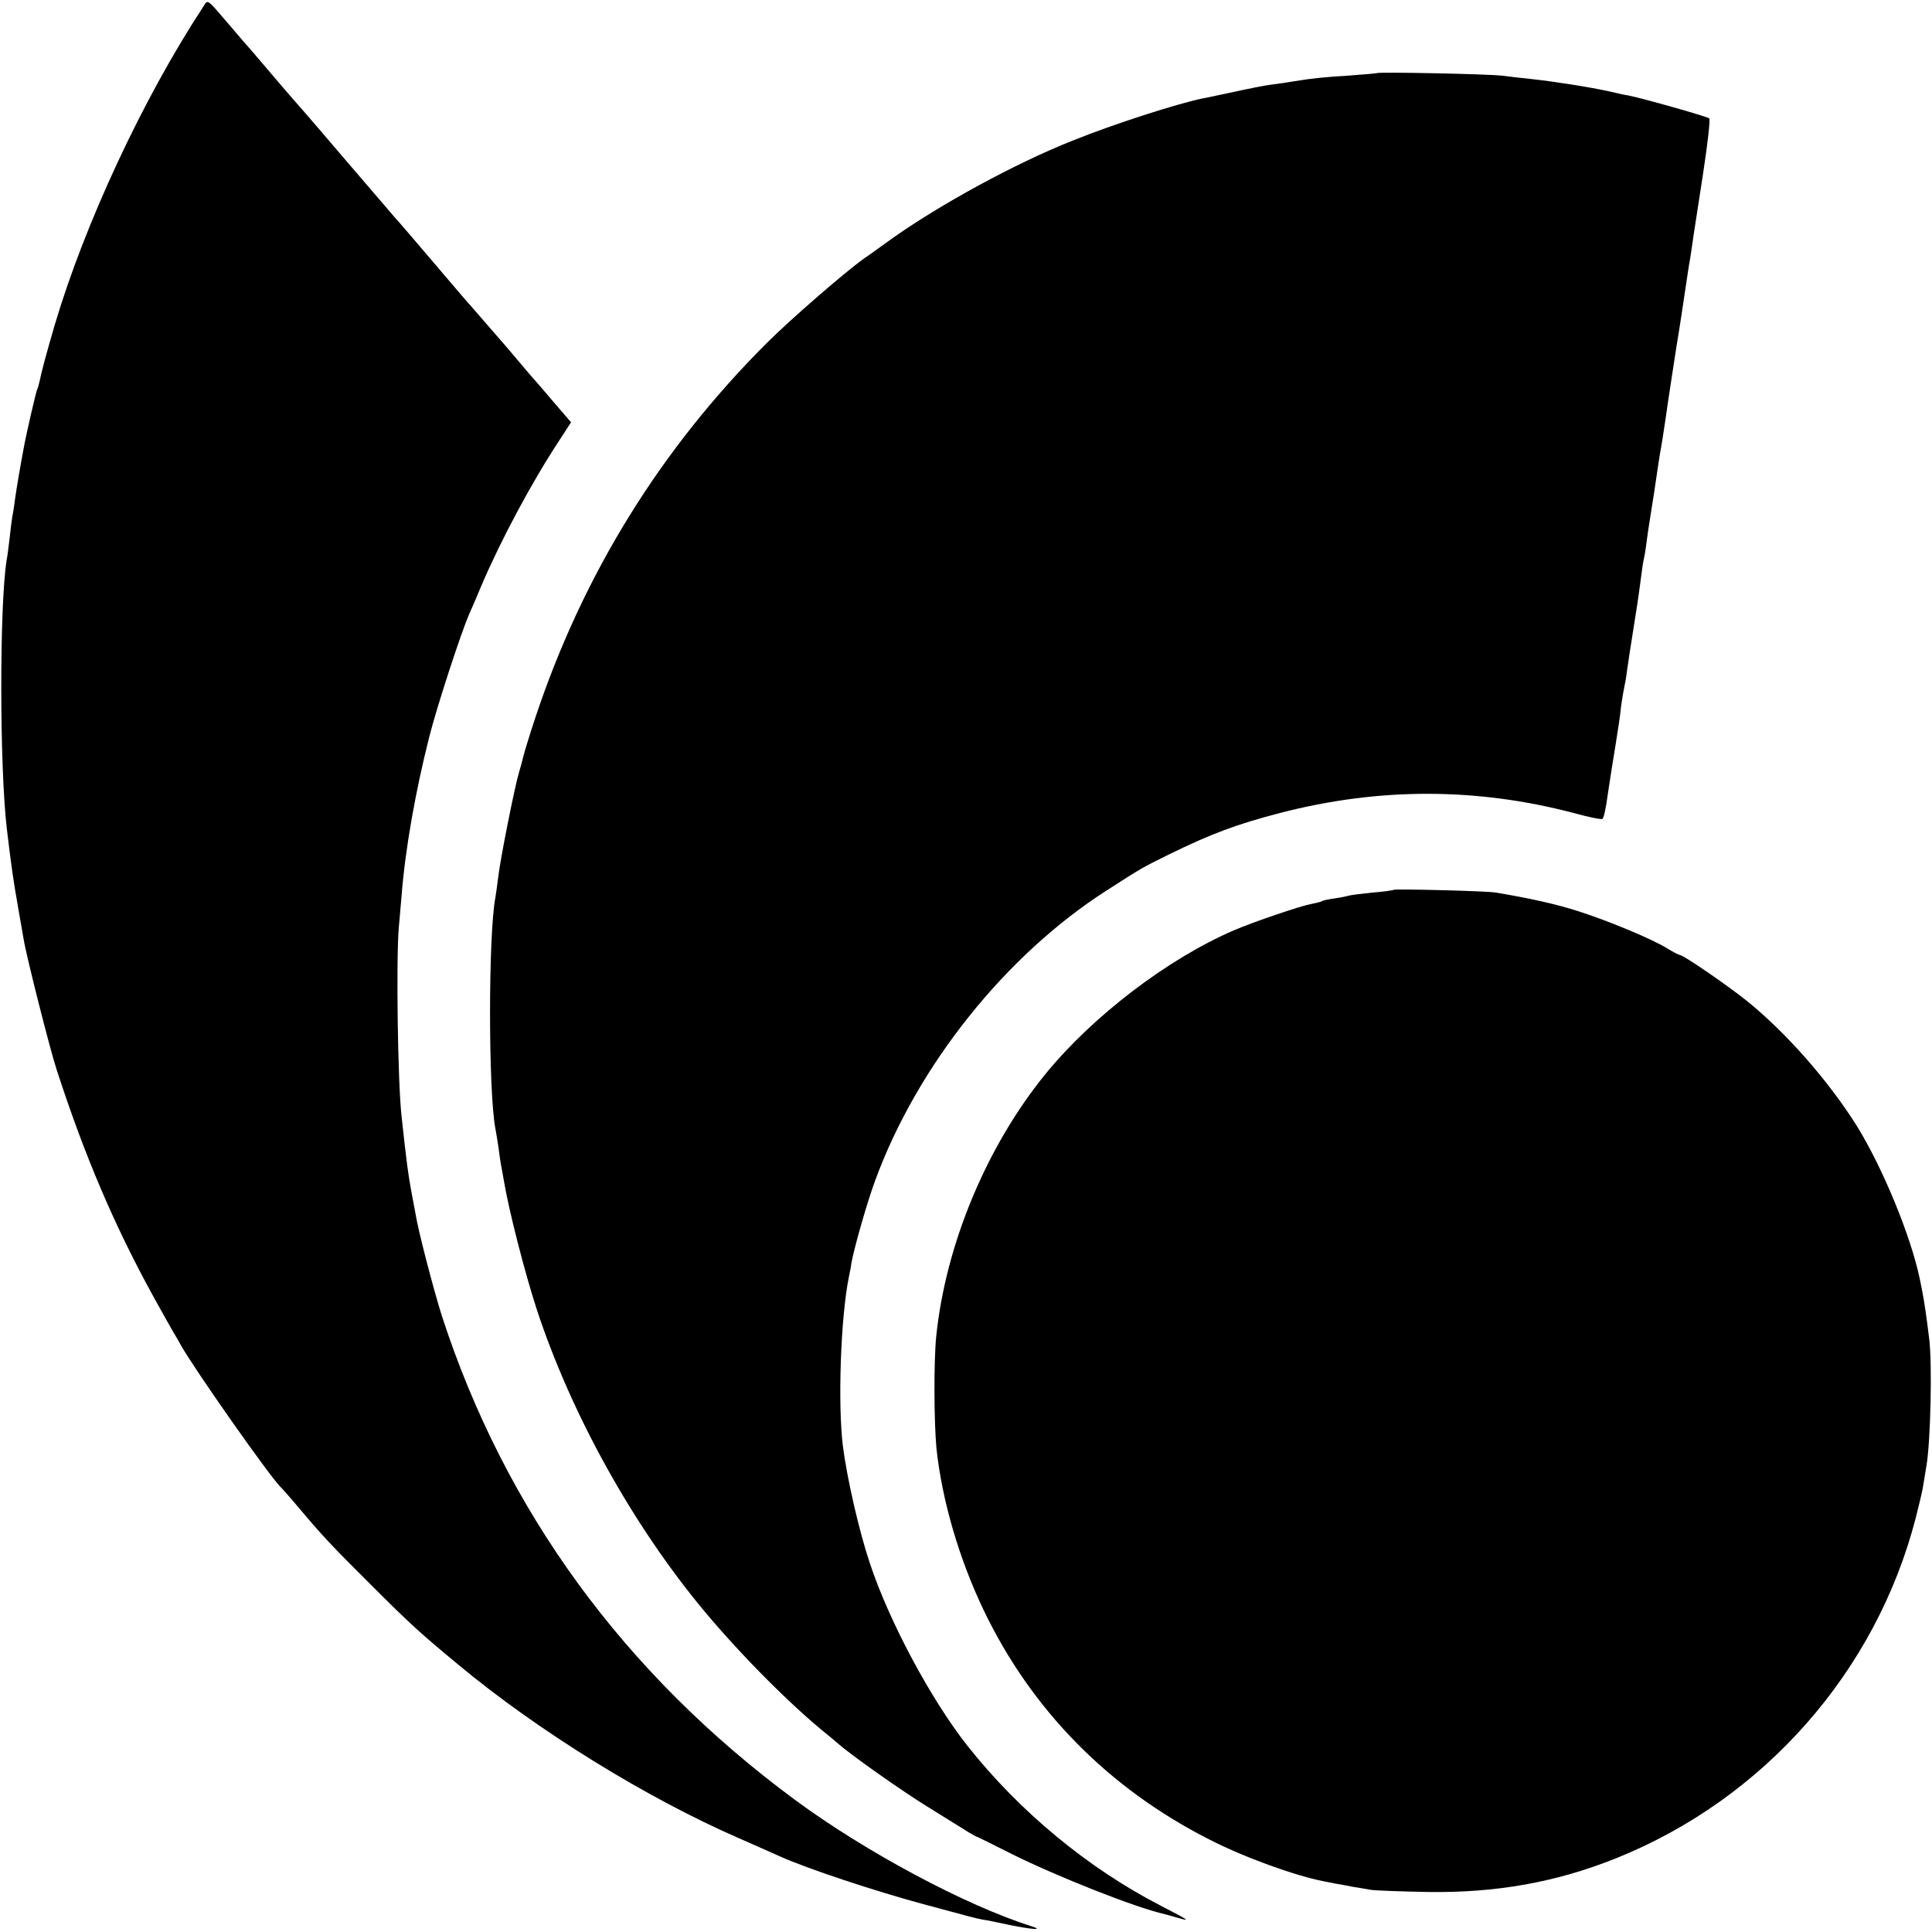 <?xml version="1.0" standalone="no"?>
<!DOCTYPE svg PUBLIC "-//W3C//DTD SVG 20010904//EN"
 "http://www.w3.org/TR/2001/REC-SVG-20010904/DTD/svg10.dtd">
<svg version="1.0" xmlns="http://www.w3.org/2000/svg"
 width="700pt" height="700pt" viewBox="0 0 700 700"
 preserveAspectRatio="xMidYMid meet">
<g transform="translate(0,700) scale(0.1,-0.1)"
fill="#000000" stroke="none">
<path d="M736 6975 c-218 -332 -429 -786 -537 -1150 -30 -102 -50 -177 -55
-204 -3 -14 -7 -28 -9 -31 -4 -7 -39 -158 -49 -213 -14 -75 -26 -146 -31 -182
-3 -23 -7 -51 -10 -64 -2 -13 -7 -49 -10 -80 -4 -31 -8 -67 -11 -81 -26 -162
-26 -748 1 -975 17 -140 22 -177 41 -285 8 -47 17 -98 20 -115 10 -61 94 -393
119 -470 102 -314 209 -565 352 -825 35 -63 68 -122 73 -130 5 -8 17 -28 26
-45 49 -87 329 -486 363 -515 3 -3 31 -34 61 -70 86 -102 116 -135 266 -284
136 -136 175 -172 314 -287 287 -239 683 -484 1019 -630 64 -28 131 -58 149
-66 98 -44 343 -125 517 -172 178 -48 188 -51 215 -56 14 -2 59 -11 100 -20
79 -16 122 -19 80 -5 -240 75 -607 272 -860 459 -620 458 -1050 1049 -1279
1753 -29 92 -86 308 -96 373 -3 17 -10 53 -15 80 -11 60 -17 103 -35 270 -14
121 -20 576 -10 685 2 25 7 77 10 115 13 167 50 377 101 578 26 103 114 374
144 442 10 22 30 69 45 105 70 164 183 375 280 522 l44 68 -62 72 c-34 40 -64
75 -67 78 -3 3 -30 34 -60 70 -30 35 -59 70 -65 76 -5 6 -32 37 -60 69 -27 32
-55 63 -60 69 -6 6 -62 72 -125 146 -63 74 -127 149 -142 165 -14 17 -88 102
-163 190 -75 88 -149 174 -163 190 -30 33 -136 157 -167 194 -11 13 -25 29
-30 35 -6 6 -37 42 -70 81 -89 104 -81 98 -99 70z"/>
<path d="M4988 6735 c-2 -1 -48 -5 -103 -9 -94 -6 -125 -9 -200 -21 -16 -3
-50 -8 -75 -11 -25 -3 -85 -15 -135 -26 -49 -10 -101 -22 -115 -24 -93 -19
-324 -93 -475 -154 -207 -82 -481 -232 -654 -355 -42 -30 -87 -63 -101 -72
-71 -51 -267 -221 -351 -305 -384 -383 -665 -836 -838 -1354 -22 -66 -42 -132
-45 -145 -3 -13 -10 -40 -16 -59 -15 -50 -68 -315 -75 -379 -4 -30 -8 -62 -10
-72 -26 -134 -26 -704 0 -839 2 -10 7 -40 11 -67 3 -26 8 -57 10 -68 2 -11 7
-36 10 -55 18 -107 74 -326 118 -462 126 -384 351 -788 610 -1098 134 -160
313 -340 445 -446 13 -10 28 -24 35 -29 42 -39 239 -178 336 -237 63 -39 126
-78 140 -87 14 -8 27 -16 30 -16 3 -1 56 -27 119 -59 161 -81 455 -198 560
-221 9 -2 31 -9 50 -14 47 -14 38 -8 -63 44 -264 136 -513 342 -701 580 -132
167 -285 453 -354 663 -39 117 -82 305 -97 422 -19 154 -8 465 21 610 3 14 8
39 10 55 11 58 56 217 86 298 152 415 473 817 839 1051 131 84 124 80 225 130
155 76 247 110 405 151 356 92 710 92 1063 -1 54 -15 100 -24 103 -21 5 5 12
35 19 87 13 88 18 116 21 135 3 17 9 56 19 120 2 11 6 43 9 70 4 28 9 57 11
65 2 8 7 35 10 60 7 49 7 49 30 195 9 55 18 120 21 145 3 25 7 52 9 60 2 8 7
35 10 60 3 25 8 56 10 70 13 79 25 160 30 195 3 22 8 51 10 65 5 25 12 71 20
125 7 52 36 239 40 265 5 24 32 207 40 260 2 14 6 39 9 55 2 17 8 50 11 75 4
25 20 130 36 234 16 104 26 193 22 197 -8 7 -249 75 -293 83 -14 2 -45 9 -70
15 -68 15 -193 35 -285 45 -27 3 -75 8 -105 12 -56 6 -446 14 -452 9z"/>
<path d="M5049 3776 c-2 -2 -37 -7 -77 -10 -40 -4 -78 -9 -85 -11 -6 -2 -29
-7 -51 -10 -21 -3 -42 -7 -46 -10 -3 -2 -21 -7 -38 -10 -39 -7 -210 -65 -282
-96 -239 -103 -510 -310 -681 -519 -215 -264 -363 -620 -397 -953 -9 -92 -8
-310 1 -405 20 -188 82 -400 171 -586 173 -361 452 -645 816 -830 126 -65 312
-132 415 -152 11 -2 31 -6 45 -9 14 -2 41 -7 60 -11 19 -3 49 -8 65 -11 17 -3
109 -6 205 -8 250 -4 468 35 685 122 536 215 942 676 1086 1233 12 47 23 94
25 105 2 11 8 49 14 85 15 88 21 368 10 458 -10 82 -18 136 -25 172 -3 14 -7
34 -9 45 -32 155 -134 403 -228 555 -103 164 -255 337 -398 453 -74 59 -231
167 -244 167 -3 0 -23 10 -44 23 -54 34 -213 100 -322 135 -80 26 -180 48
-300 68 -33 6 -366 14 -371 10z"/>
</g>
</svg>
